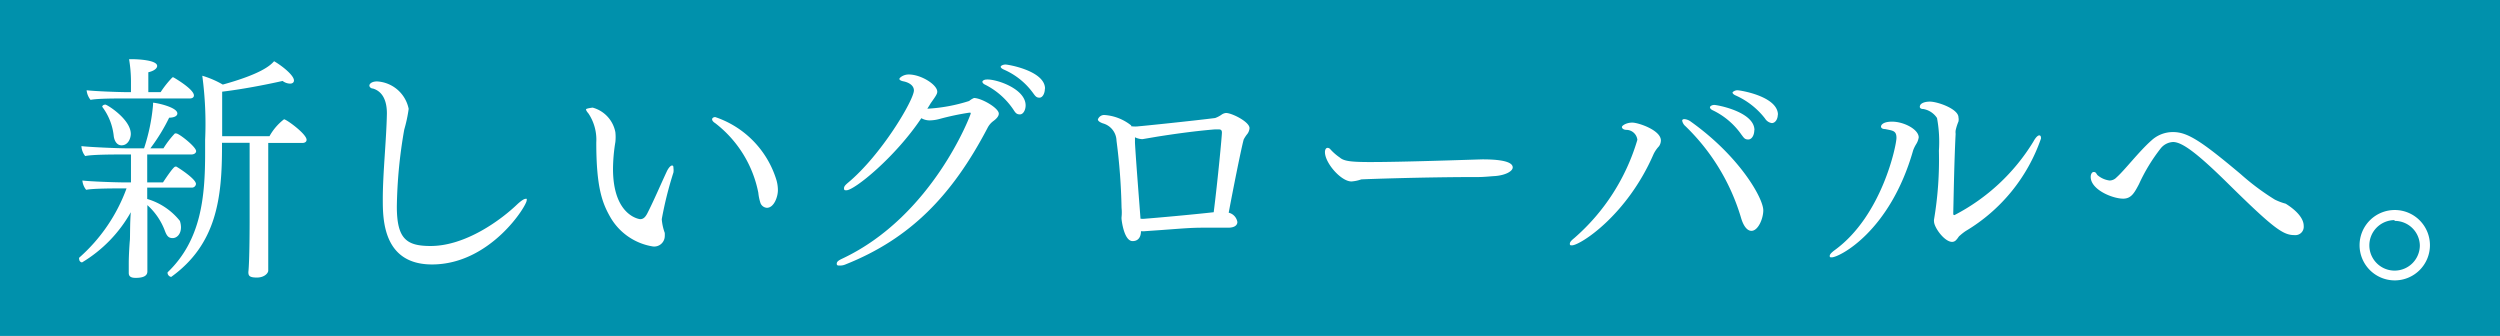 <svg xmlns="http://www.w3.org/2000/svg" viewBox="0 0 158.44 21.29"><defs><style>.cls-1{fill:#0091ac;}.cls-2{fill:#fff;}</style></defs><g id="レイヤー_2" data-name="レイヤー 2"><g id="レイヤー_5" data-name="レイヤー 5"><rect class="cls-1" width="158.44" height="21.29"/><path class="cls-2" d="M12.43,9.58c0,.12-.13.21-.3.21H9.33v1.77h1c.66-1,.75-1,.79-1l.06,0c.21.12,1.24.79,1.24,1.1a.26.26,0,0,1-.29.23H9.33v.72A4.14,4.14,0,0,1,11.4,14a1.34,1.34,0,0,1,.07.4c0,.45-.27.69-.53.69s-.37-.14-.49-.46A4.12,4.12,0,0,0,9.34,13v2c0,.43,0,1.15,0,1.41s0,.57,0,.79-.15.41-.74.41c-.3,0-.44-.09-.44-.31v0c0-.09,0-.32,0-.63,0-.47.05-1.25.07-1.44s0-1.09.06-1.78A8.63,8.63,0,0,1,5.2,16.63a.2.2,0,0,1-.18-.2.13.13,0,0,1,0-.1,10.77,10.77,0,0,0,3-4.39H7.73c-.47,0-1.85,0-2.27.09a1.11,1.11,0,0,1-.24-.59c.46.06,2.08.12,2.7.12H8.3V9.79H7.73c-.49,0-1.91,0-2.33.1a1.09,1.09,0,0,1-.24-.63c.47.06,2.28.14,2.89.14H9.13A12.08,12.08,0,0,0,9.7,6.64V6.51c.2,0,1.54.28,1.54.68,0,.14-.15.26-.52.27A11.64,11.64,0,0,1,9.53,9.4h.83a5.76,5.76,0,0,1,.72-.94.16.16,0,0,1,.09,0C11.31,8.43,12.43,9.3,12.43,9.58Zm-.14-3.53c0,.11-.09.19-.26.19H7.86c-.51,0-1.71,0-2.12.09a1.14,1.14,0,0,1-.25-.61c.48.06,2,.12,2.64.12H8.3V5.13a8.65,8.65,0,0,0-.12-1.38h.14c.44,0,1.64.06,1.64.43,0,.14-.17.31-.56.4,0,.23,0,.92,0,1.26h.78a6.2,6.2,0,0,1,.75-.94l.06,0S12.29,5.64,12.29,6.05Zm-4,2.44c0,.23-.14.72-.59.72-.26,0-.44-.23-.49-.57a3.71,3.71,0,0,0-.73-1.87,0,0,0,0,1,0,0c0-.08.09-.14.2-.14S8.29,7.56,8.29,8.49Zm11.14.37c0,.12-.1.2-.27.2H17v5c0,.69,0,1.48,0,2.44,0,.22,0,.49,0,.65s-.24.44-.72.44-.54-.12-.54-.35v0c.08-.71.08-3.13.08-3.19v-5H14.07V9.3c0,3.22-.33,6.17-3.22,8.25a.06.06,0,0,1,0,0,.28.28,0,0,1-.23-.23s0-.05,0-.06C12.75,15.22,13,12.49,13,9.7V8.86a22.83,22.83,0,0,0-.18-4.06,5.94,5.94,0,0,1,1.3.56c2.38-.66,3-1.19,3.25-1.48.46.26,1.26.88,1.26,1.22,0,.12-.09.2-.25.2a.82.82,0,0,1-.47-.17c-1.15.26-2.64.54-3.83.68,0,.87,0,2.1,0,2.82h3A3.5,3.5,0,0,1,18,7.56C18.15,7.56,19.43,8.49,19.43,8.86Z"/><path class="cls-2" d="M27.38,16.76c-3.11,0-3.12-2.87-3.12-4.13,0-1.67.23-3.76.26-5.44,0-1.12-.51-1.47-.89-1.58-.11,0-.22-.09-.22-.19s.14-.26.49-.26a2.17,2.17,0,0,1,2,1.74,9,9,0,0,1-.28,1.31,30.34,30.34,0,0,0-.47,4.88c0,2.06.62,2.5,2.14,2.5,2.23,0,4.48-1.67,5.49-2.64.25-.23.43-.35.54-.35s.06,0,.06.09C33.41,13,31.09,16.76,27.38,16.76Z"/><path class="cls-2" d="M41.94,13.89a3.25,3.25,0,0,0,.19.87,2.08,2.08,0,0,1,0,.23.67.67,0,0,1-.75.63,3.8,3.8,0,0,1-2.69-1.84c-.53-.92-.9-1.92-.9-4.75a3,3,0,0,0-.49-1.83c-.11-.13-.16-.21-.16-.27s.42-.11.42-.11A2,2,0,0,1,39,8.38,2.91,2.91,0,0,1,39,9a10.85,10.85,0,0,0-.15,1.7c0,3,1.7,3.19,1.72,3.19.21,0,.33-.14.44-.34.39-.75.88-1.9,1.27-2.73.11-.21.23-.33.31-.33s.09.06.09.16a1,1,0,0,1,0,.28A23.43,23.43,0,0,0,41.94,13.89Zm7.36-1.83c0,.4-.24,1.11-.7,1.11a.47.47,0,0,1-.4-.29,3,3,0,0,1-.14-.66A7.35,7.35,0,0,0,45.32,7.8c-.13-.08-.19-.17-.19-.24s.08-.14.2-.14a6.08,6.08,0,0,1,3.88,4A2.31,2.31,0,0,1,49.3,12.06Z"/><path class="cls-2" d="M63.3,7.2c0,.19-.19.36-.37.49a1.25,1.25,0,0,0-.35.43c-2.24,4.27-4.88,7-9,8.64a.86.86,0,0,1-.35.07c-.13,0-.2,0-.2-.12s.1-.2.33-.31c5.75-2.69,8.16-9.14,8.16-9.2s0-.06-.09-.06a16.66,16.66,0,0,0-1.89.4,2.5,2.5,0,0,1-.61.09,1.06,1.06,0,0,1-.54-.14c-1.65,2.47-4.24,4.57-4.75,4.57-.09,0-.15,0-.15-.12s.07-.2.23-.34c2.14-1.77,4.2-5.27,4.2-5.87,0-.31-.31-.51-.69-.58C57.1,5.12,57,5.07,57,5s.25-.28.59-.28c.79,0,1.81.65,1.81,1.09,0,.14-.08.26-.42.74l-.09.15-.12.19a10.53,10.53,0,0,0,2.65-.49,1.23,1.23,0,0,1,.31-.19h0C62.22,6.22,63.3,6.85,63.3,7.2ZM65,6.68c0,.29-.15.57-.36.57s-.28-.09-.42-.31a4.71,4.71,0,0,0-1.76-1.56c-.14-.06-.2-.14-.2-.2s.11-.14.27-.14C63.13,5,65,5.62,65,6.68Zm1.22-1.06c0,.29-.14.57-.34.57s-.26-.09-.42-.31a4.51,4.51,0,0,0-1.84-1.47c-.13-.06-.2-.12-.2-.18s.14-.14.31-.14S66.23,4.49,66.23,5.62Z"/><path class="cls-2" d="M79.19,8.12a.7.7,0,0,1-.18.42,2.2,2.2,0,0,0-.19.3c-.17.63-.67,3.15-.95,4.64a.73.73,0,0,1,.55.59c0,.19-.16.36-.58.36l-1.56,0c-.82,0-1.32.05-2.7.15l-1,.07a1,1,0,0,1-.27,0c0,.33-.14.63-.53.63-.56,0-.7-1.38-.7-1.39a.66.66,0,0,1,0-.14,2.71,2.71,0,0,0,0-.57,38,38,0,0,0-.32-4.26,1.17,1.17,0,0,0-.86-1.1c-.31-.11-.32-.22-.32-.25a.42.42,0,0,1,.44-.28,3.06,3.06,0,0,1,1.67.66.13.13,0,0,1,0,.05A1.86,1.86,0,0,0,72.2,8c.09,0,3.39-.34,4.81-.52a1.74,1.74,0,0,0,.39-.2.58.58,0,0,1,.3-.12C78.07,7.16,79.19,7.72,79.19,8.12Zm-1.75.28c0-.15-.07-.2-.2-.2H77c-1.35.11-2.71.31-3.66.46l-.94.16a1.17,1.17,0,0,1-.47-.12c0,.1,0,.24,0,.36.08,1.38.28,3.81.35,4.8a1.2,1.2,0,0,0,.3,0c.79-.06,3-.26,4.34-.41C77.18,11.39,77.44,8.63,77.44,8.4Z"/><path class="cls-2" d="M95.87,10.61c0,.24-.45.5-1.15.55-.1,0-.65.06-1,.06-3.63,0-7.39.14-7.45.15a2.37,2.37,0,0,1-.62.13c-.66,0-1.68-1.17-1.68-1.86,0-.15.06-.27.17-.27a.24.24,0,0,1,.18.1,3.35,3.35,0,0,0,.6.52c.26.23.75.28,1.93.28,2.09,0,6-.14,7.1-.17C94.66,10.1,95.87,10.15,95.87,10.61Z"/><path class="cls-2" d="M104.8,9.76c-1.69,3.9-4.66,5.79-5.18,5.79-.08,0-.13,0-.13-.1s.08-.2.28-.36a13.2,13.2,0,0,0,4-6.23.71.71,0,0,0-.69-.63c-.18,0-.29-.09-.29-.18s.28-.28.66-.28,1.81.48,1.81,1.13a.65.65,0,0,1-.12.37A2,2,0,0,0,104.8,9.76ZM111,14.63c-.31,0-.54-.39-.67-.86A13.35,13.35,0,0,0,106.82,8a.61.61,0,0,1-.21-.35c0-.07.06-.1.14-.1a.77.77,0,0,1,.41.16c3.1,2.21,4.59,4.86,4.59,5.62C111.75,13.86,111.42,14.63,111,14.63Zm.18-6.38c0,.32-.16.59-.38.59s-.27-.09-.43-.3A4.69,4.69,0,0,0,108.57,7c-.14-.06-.2-.14-.2-.2s.11-.15.28-.15S111.19,7.08,111.19,8.25Zm1.49-1c0,.32-.17.55-.38.55a.61.61,0,0,1-.43-.29A4.85,4.85,0,0,0,110,6.05c-.14-.06-.2-.14-.2-.18s.14-.15.31-.15S112.68,6.1,112.68,7.28Z"/><path class="cls-2" d="M121.25,9.52c-1.47,5.18-4.7,6.79-5.16,6.79-.09,0-.13,0-.13-.09s.09-.2.32-.37c3-2.18,3.91-6.65,3.91-7.11s-.23-.46-.72-.56c-.17,0-.26-.07-.26-.16s.12-.31.7-.31c.75,0,1.69.49,1.69,1a1.11,1.11,0,0,1-.17.44A2.29,2.29,0,0,0,121.25,9.52Zm3.33,5.12a3.2,3.2,0,0,0-.37.29c-.08.05-.14.19-.22.26a.35.35,0,0,1-.27.14c-.49,0-1.15-.92-1.15-1.3a.41.41,0,0,1,0-.11,22.82,22.82,0,0,0,.31-4.37,8.2,8.2,0,0,0-.12-2.07,1.31,1.31,0,0,0-.86-.57c-.17,0-.23-.07-.23-.14,0-.23.32-.33.64-.33.48,0,1.81.46,1.81,1a.66.66,0,0,1,0,.26,3.22,3.22,0,0,0-.18.57.82.82,0,0,0,0,.21c-.09,1.8-.12,3.78-.15,5,0,.12,0,.15.08.15a12.68,12.68,0,0,0,5-4.66c.14-.26.28-.39.37-.39s.11.08.11.2A11,11,0,0,1,124.58,14.64Z"/><path class="cls-2" d="M146,14.32a.53.53,0,0,1-.58.58c-.72,0-1.29-.38-4.25-3.3C139.24,9.7,138.29,9,137.72,9a1.07,1.07,0,0,0-.78.4,11.21,11.21,0,0,0-1.38,2.27c-.29.55-.49.92-1,.92-.68,0-2.06-.57-2.06-1.38,0-.15.07-.31.19-.31s.14.05.23.19a1.45,1.45,0,0,0,.78.35.61.61,0,0,0,.44-.2c.5-.44,1.43-1.65,2.2-2.33a2,2,0,0,1,1.38-.54c.92,0,1.79.57,4.28,2.66a15.37,15.37,0,0,0,2.17,1.62,3.77,3.77,0,0,0,.69.26C145,13,146,13.6,146,14.32Z"/><path class="cls-2" d="M151.76,17.77A2.23,2.23,0,1,1,154,15.55,2.23,2.23,0,0,1,151.76,17.77Zm0-3.82a1.6,1.6,0,1,0,1.6,1.6A1.59,1.59,0,0,0,151.76,14Z"/></g></g></svg>